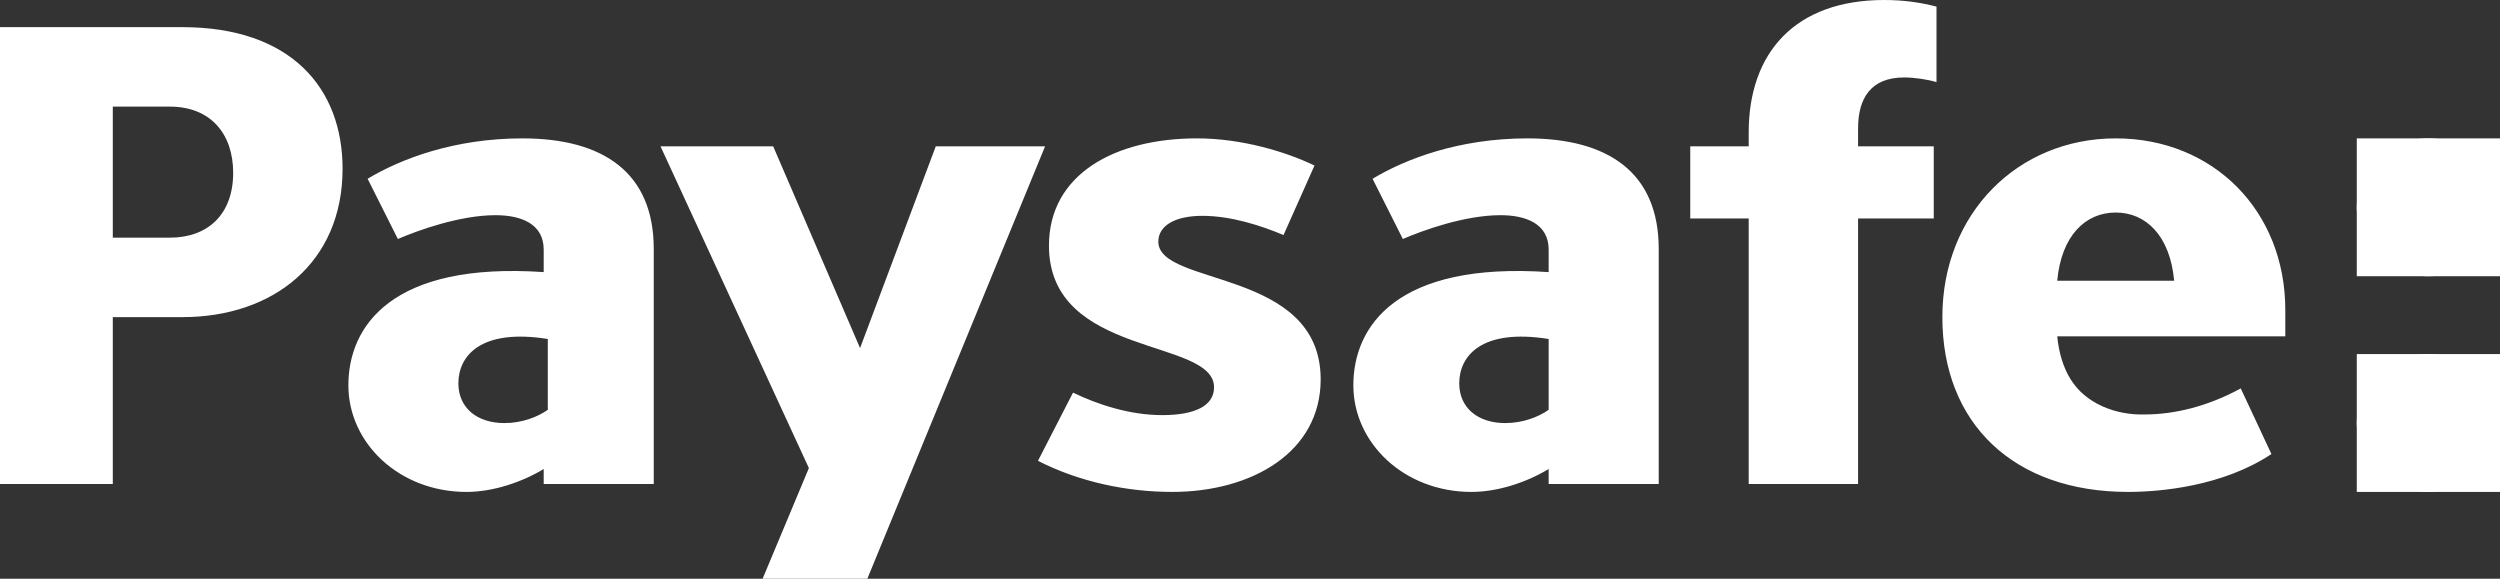 <svg xmlns="http://www.w3.org/2000/svg" width="108" height="25" viewBox="0 0 108 25" fill="none"><rect x="0" y="0" width="108" height="25" fill="#333333" stroke="none"/><path d="M101.813 5.978H108V11.933H101.813V5.978Z" fill="white"></path><path fill-rule="evenodd" clip-rule="evenodd" d="M108 8.955C108 10.6 106.615 11.933 104.906 11.933C103.198 11.933 101.813 10.6 101.813 8.955C101.813 7.311 103.198 5.978 104.906 5.978C106.615 5.978 108 7.311 108 8.955Z" fill="white"></path><path d="M101.813 15.296H108V21.251H101.813V15.296Z" fill="white"></path><path fill-rule="evenodd" clip-rule="evenodd" d="M108 18.274C108 19.918 106.615 21.251 104.906 21.251C103.198 21.251 101.813 19.918 101.813 18.274C101.813 16.629 103.198 15.296 104.906 15.296C106.615 15.296 108 16.629 108 18.274Z" fill="white"></path><path fill-rule="evenodd" clip-rule="evenodd" d="M7.339 10.267H4.873V4.606H7.339C9.093 4.606 10.073 5.777 10.073 7.465C10.073 9.268 8.973 10.267 7.339 10.267ZM7.875 1.173H0V20.908H4.873V13.7H7.875C11.826 13.7 14.799 11.327 14.799 7.293C14.799 3.804 12.569 1.173 7.875 1.173ZM40.425 6.321L37.155 15.037L33.401 6.321H28.534L34.944 20.221L32.945 25H37.469L45.148 6.321H40.425ZM75.544 5.72V6.321H73.019V9.439H75.544V20.908H80.269V9.439H83.538V6.321H80.269V5.549C80.269 4.262 80.804 3.346 82.261 3.346C82.706 3.346 83.271 3.432 83.657 3.547V0.286C83.003 0.114 82.261 0 81.399 0C77.565 0 75.544 2.26 75.544 5.72ZM66.902 17.704C66.457 18.019 65.773 18.277 65.03 18.277C63.842 18.277 63.039 17.619 63.039 16.56C63.039 15.359 64.023 14.184 66.902 14.644V17.704ZM65.981 5.978C63.039 5.978 60.721 6.865 59.295 7.723L60.603 10.325C61.464 9.953 63.277 9.296 64.822 9.296C65.922 9.296 66.902 9.667 66.902 10.783V11.755C60.349 11.306 58.465 14.082 58.465 16.644C58.465 19.149 60.668 21.251 63.567 21.251C64.711 21.251 65.953 20.835 66.902 20.261V20.908H71.657V10.754C71.657 7.465 69.488 5.978 65.981 5.978ZM23.665 17.704C23.22 18.019 22.536 18.277 21.793 18.277C20.605 18.277 19.802 17.619 19.802 16.56C19.802 15.359 20.785 14.184 23.665 14.644V17.704ZM22.567 5.978C19.625 5.978 17.307 6.865 15.881 7.723L17.188 10.325C18.05 9.953 19.863 9.296 21.408 9.296C22.507 9.296 23.488 9.667 23.488 10.783V11.755C16.934 11.306 15.05 14.082 15.05 16.644C15.05 19.149 17.253 21.251 20.153 21.251C21.297 21.251 22.538 20.835 23.488 20.261V20.908H28.242V10.754C28.242 7.465 26.073 5.978 22.567 5.978ZM50.04 10.44C50.04 9.753 50.753 9.324 51.942 9.324C53.19 9.324 54.497 9.753 55.448 10.154L56.786 7.151C55.537 6.55 53.636 5.978 51.704 5.978C48.168 5.978 45.315 7.523 45.315 10.611C45.315 15.473 52.447 14.587 52.447 16.732C52.447 17.533 51.615 17.933 50.218 17.933C48.792 17.933 47.425 17.476 46.355 16.961L44.84 19.907C46.623 20.822 48.703 21.251 50.634 21.251C54.081 21.251 57.053 19.535 57.053 16.389C57.053 11.584 50.04 12.385 50.04 10.44ZM91.398 9.181C92.706 9.181 93.746 10.182 93.924 12.127H88.872C89.051 10.182 90.091 9.181 91.398 9.181ZM98.725 14.53V13.39C98.725 9.113 95.618 5.978 91.398 5.978C87.178 5.978 83.91 9.21 83.91 13.7C83.91 18.305 87 21.251 91.933 21.251C93.308 21.251 96.028 21.012 98.126 19.614L96.8 16.779C95.379 17.555 93.938 17.905 92.646 17.905C91.404 17.941 90.094 17.438 89.445 16.376C89.145 15.89 88.947 15.28 88.872 14.53L98.725 14.53Z" fill="white"></path></svg>
